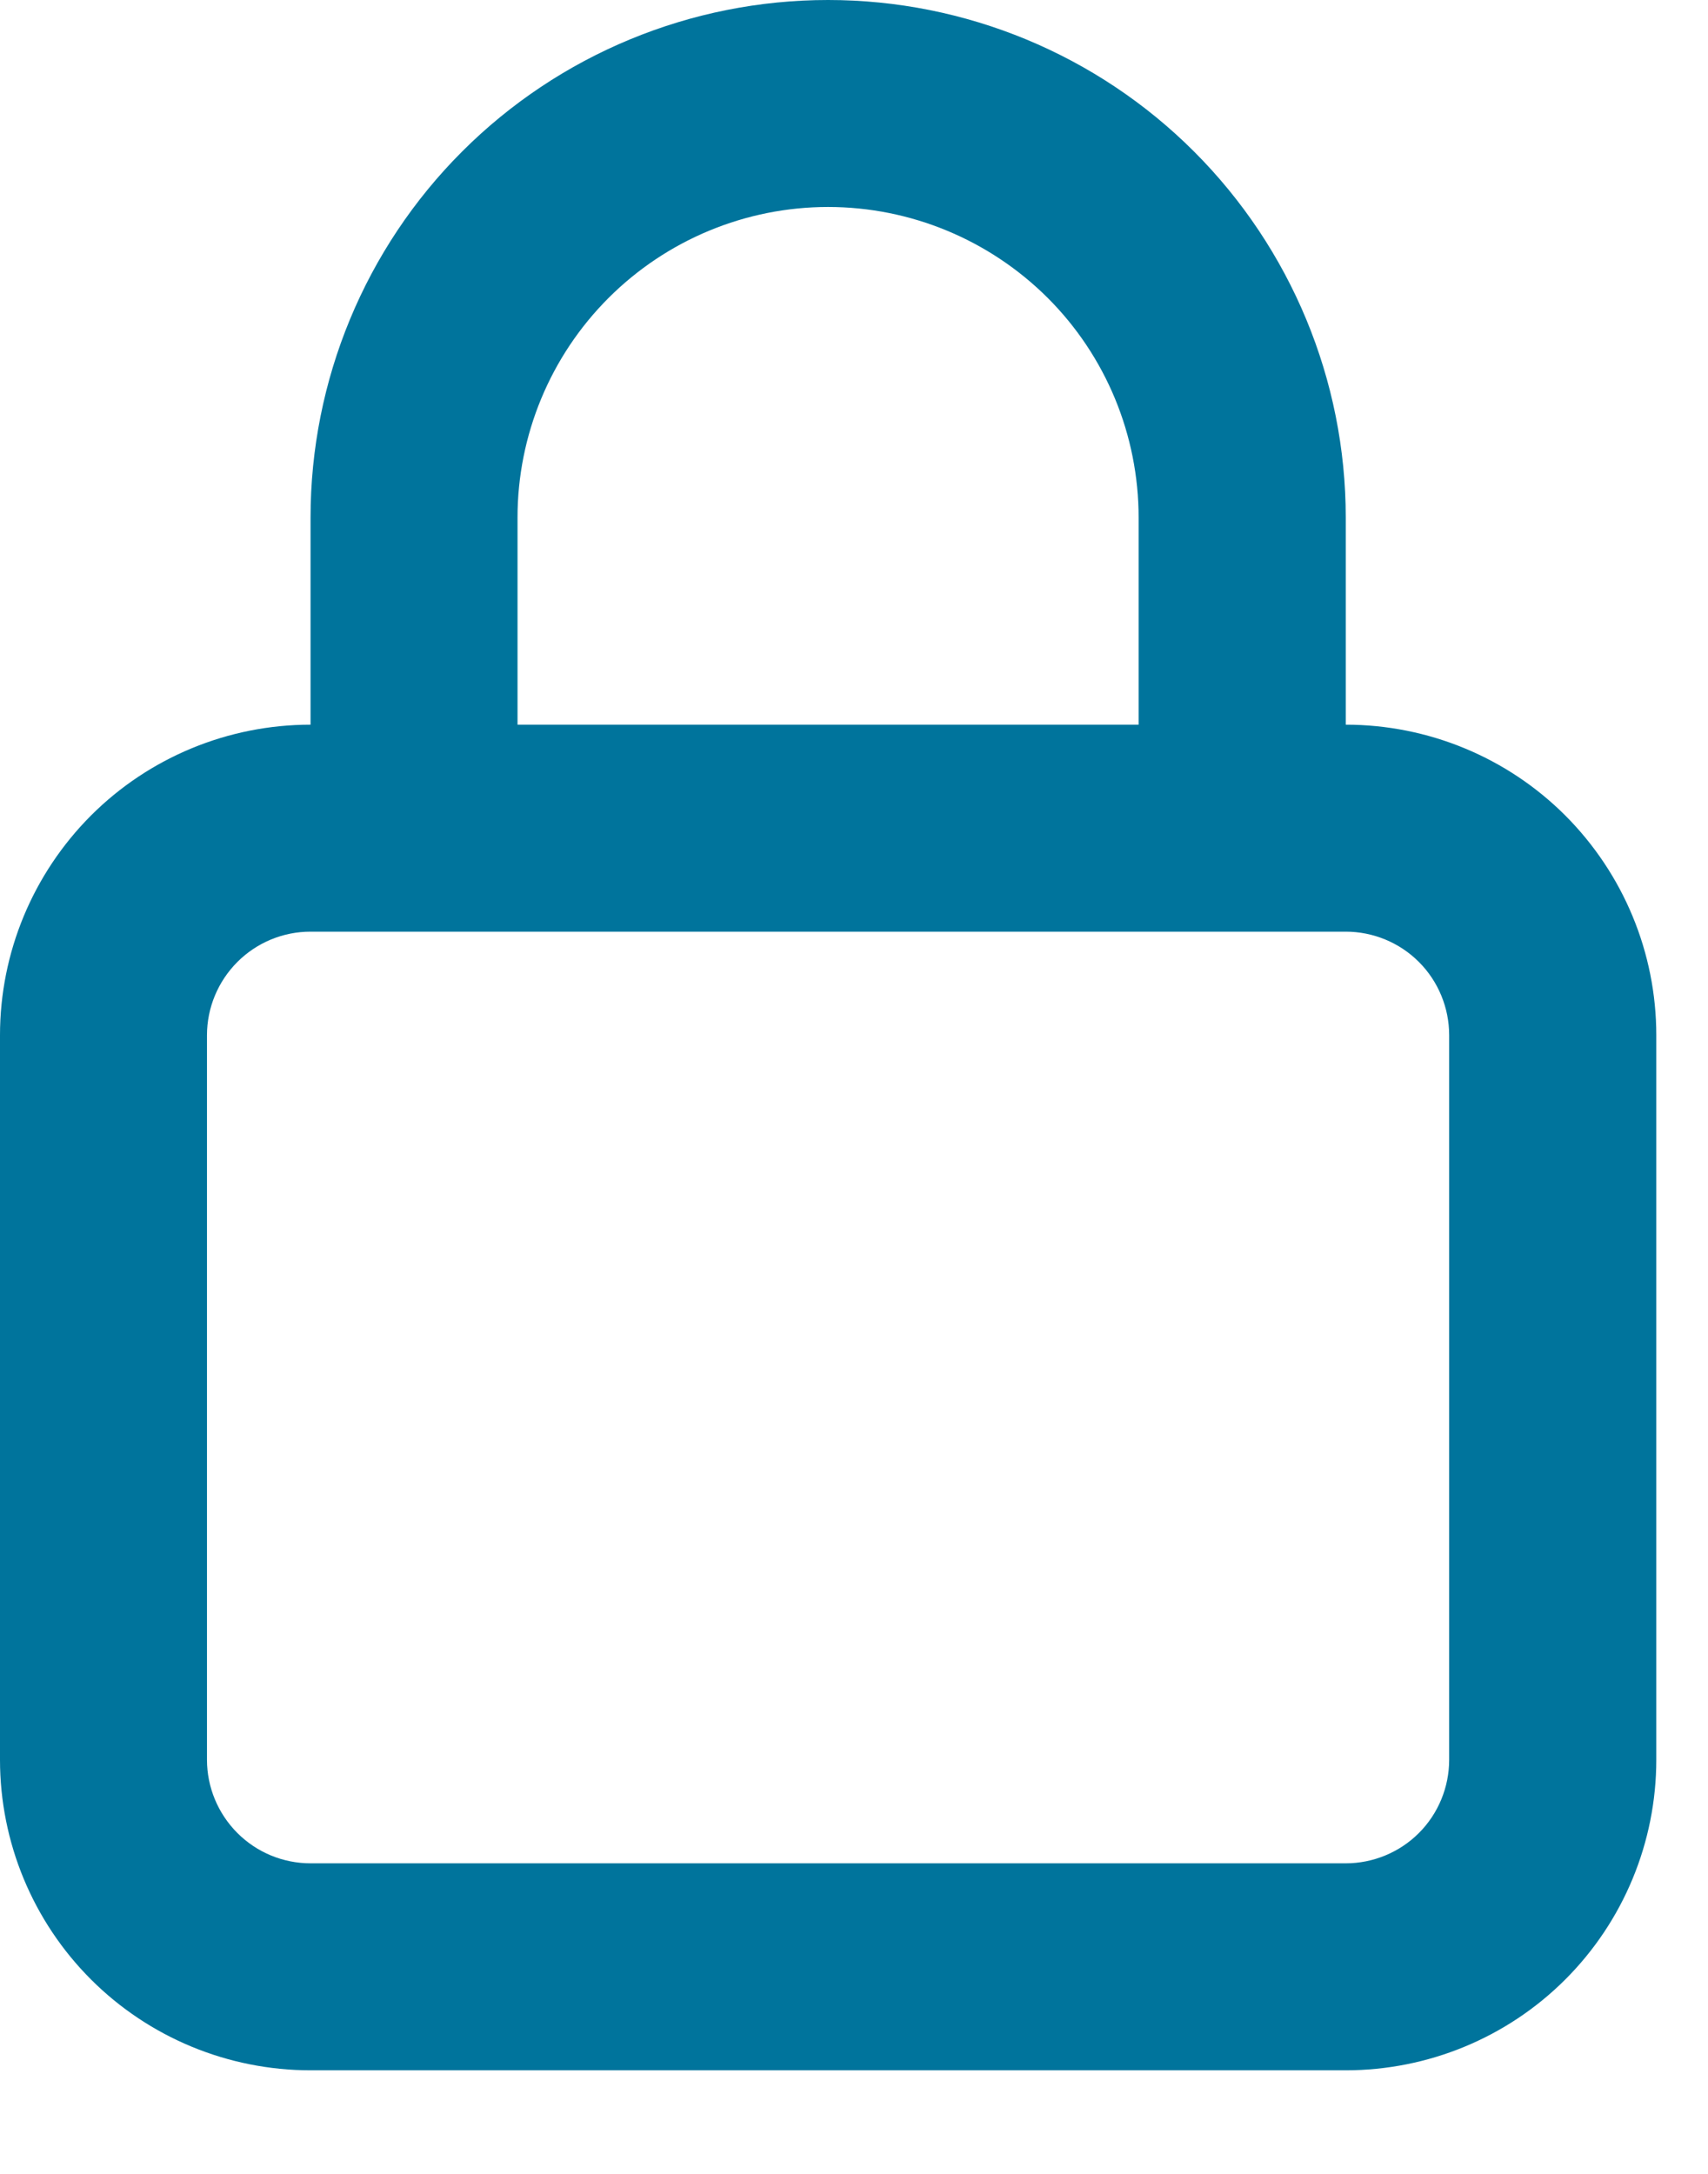 <?xml version="1.0" encoding="utf-8"?>
<svg xmlns="http://www.w3.org/2000/svg" fill="none" height="100%" overflow="visible" preserveAspectRatio="none" style="display: block;" viewBox="0 0 11 14" width="100%">
<path d="M8.667 4.667V3.333C8.667 2.449 8.315 1.601 7.69 0.976C7.065 0.351 6.217 0 5.333 0C4.449 0 3.601 0.351 2.976 0.976C2.351 1.601 2 2.449 2 3.333V4.667C1.47 4.667 0.961 4.877 0.586 5.252C0.211 5.628 0 6.136 0 6.667V11.333C0 11.864 0.211 12.373 0.586 12.748C0.961 13.123 1.47 13.333 2 13.333H8.667C9.197 13.333 9.706 13.123 10.081 12.748C10.456 12.373 10.667 11.864 10.667 11.333V6.667C10.667 6.136 10.456 5.628 10.081 5.252C9.706 4.877 9.197 4.667 8.667 4.667ZM3.333 3.333C3.333 2.803 3.544 2.294 3.919 1.919C4.294 1.544 4.803 1.333 5.333 1.333C5.864 1.333 6.372 1.544 6.748 1.919C7.123 2.294 7.333 2.803 7.333 3.333V4.667H3.333V3.333ZM9.333 11.333C9.333 11.51 9.263 11.68 9.138 11.805C9.013 11.93 8.843 12 8.667 12H2C1.823 12 1.654 11.93 1.529 11.805C1.404 11.68 1.333 11.51 1.333 11.333V6.667C1.333 6.49 1.404 6.32 1.529 6.195C1.654 6.07 1.823 6 2 6H8.667C8.843 6 9.013 6.07 9.138 6.195C9.263 6.32 9.333 6.49 9.333 6.667V11.333Z" fill="#00749C" id="Vector"/>
</svg>